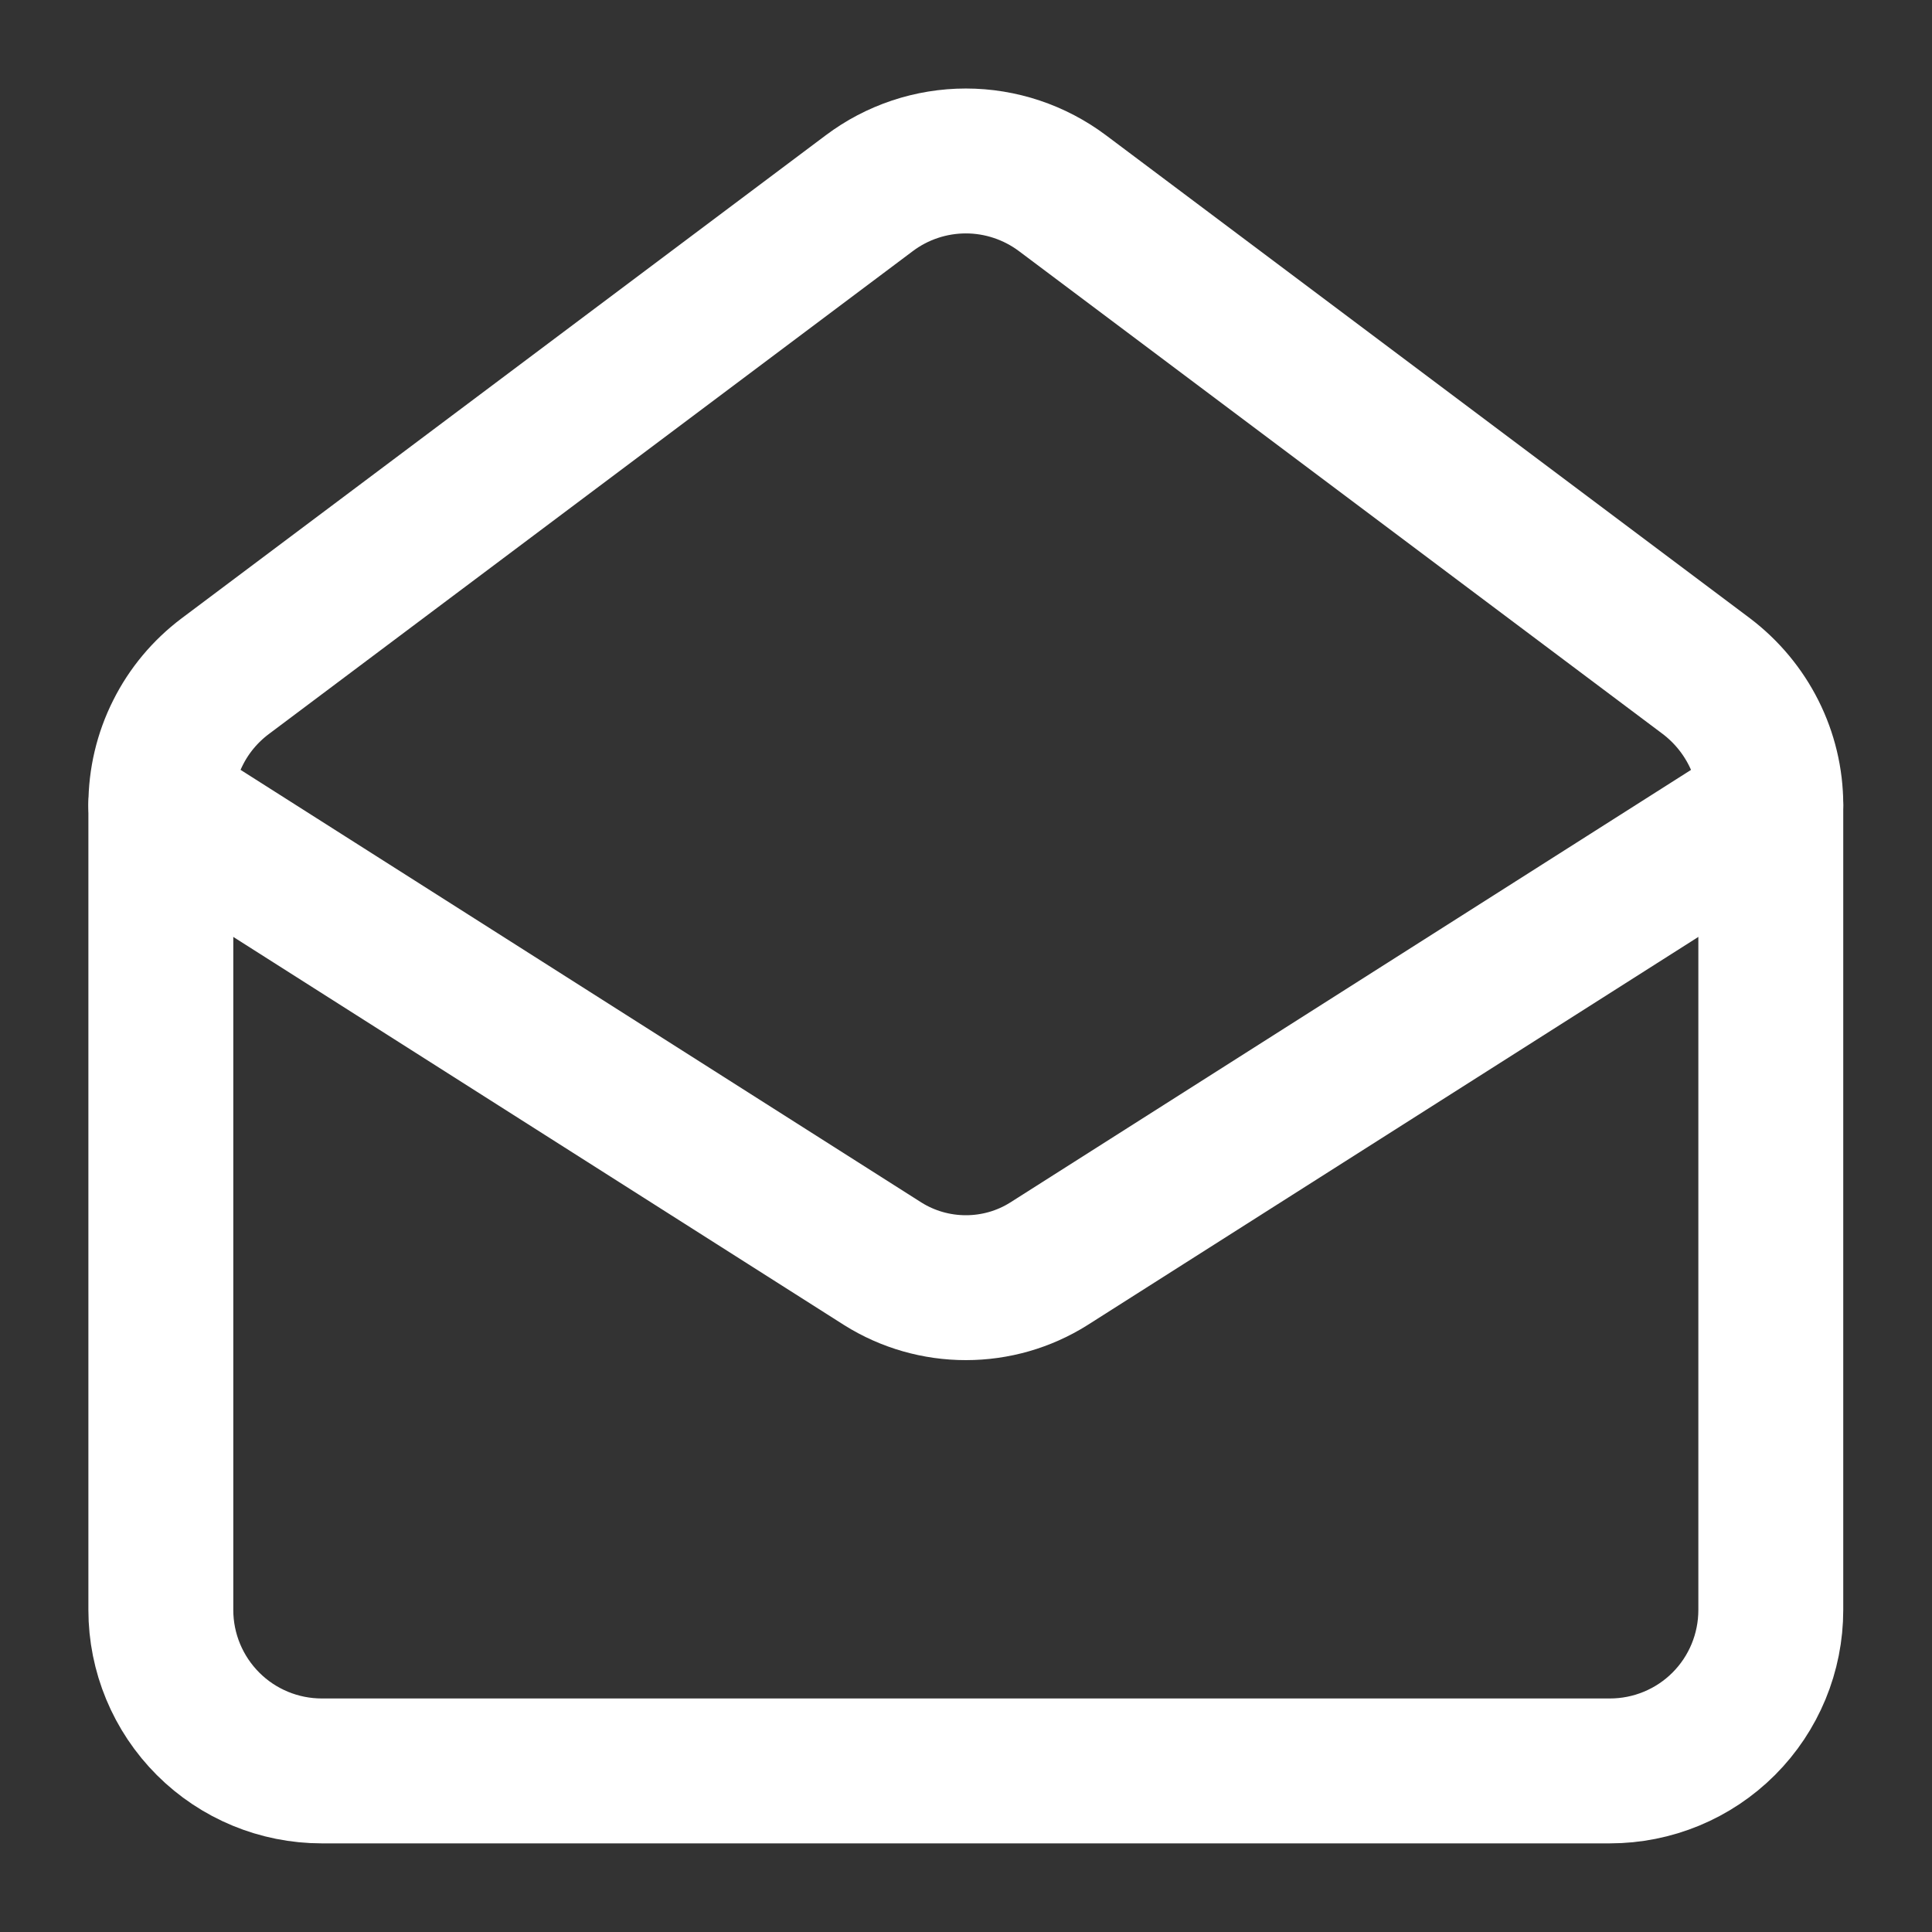 <svg width="16" height="16" viewBox="0 0 16 16" fill="none" xmlns="http://www.w3.org/2000/svg">
<rect x="0" y="0" width="16" height="16" fill="#333333" stroke="none"/>
<g clip-path="url(#clip0_713_190)">
<path d="M14.132 5.6C14.465 5.853 14.665 6.246 14.665 6.666V13.333C14.665 13.687 14.525 14.026 14.275 14.276C14.025 14.526 13.686 14.666 13.332 14.666H2.665C2.312 14.666 1.973 14.526 1.723 14.276C1.473 14.026 1.332 13.687 1.332 13.333V6.666C1.332 6.459 1.38 6.255 1.473 6.07C1.565 5.885 1.7 5.724 1.865 5.6L7.199 1.6C7.429 1.427 7.71 1.333 7.999 1.333C8.287 1.333 8.568 1.427 8.799 1.6L14.132 5.6Z" stroke="white" stroke-width="1.2" stroke-linecap="round" stroke-linejoin="round"/>
<path d="M14.665 6.667L8.685 10.467C8.48 10.596 8.242 10.664 7.999 10.664C7.756 10.664 7.518 10.596 7.312 10.467L1.332 6.667" stroke="white" stroke-width="1.2" stroke-linecap="round" stroke-linejoin="round"/>
</g>
<defs>
<clipPath id="clip0_713_190">
<rect width="16" height="16" fill="white"/>
</clipPath>
</defs>
</svg>

